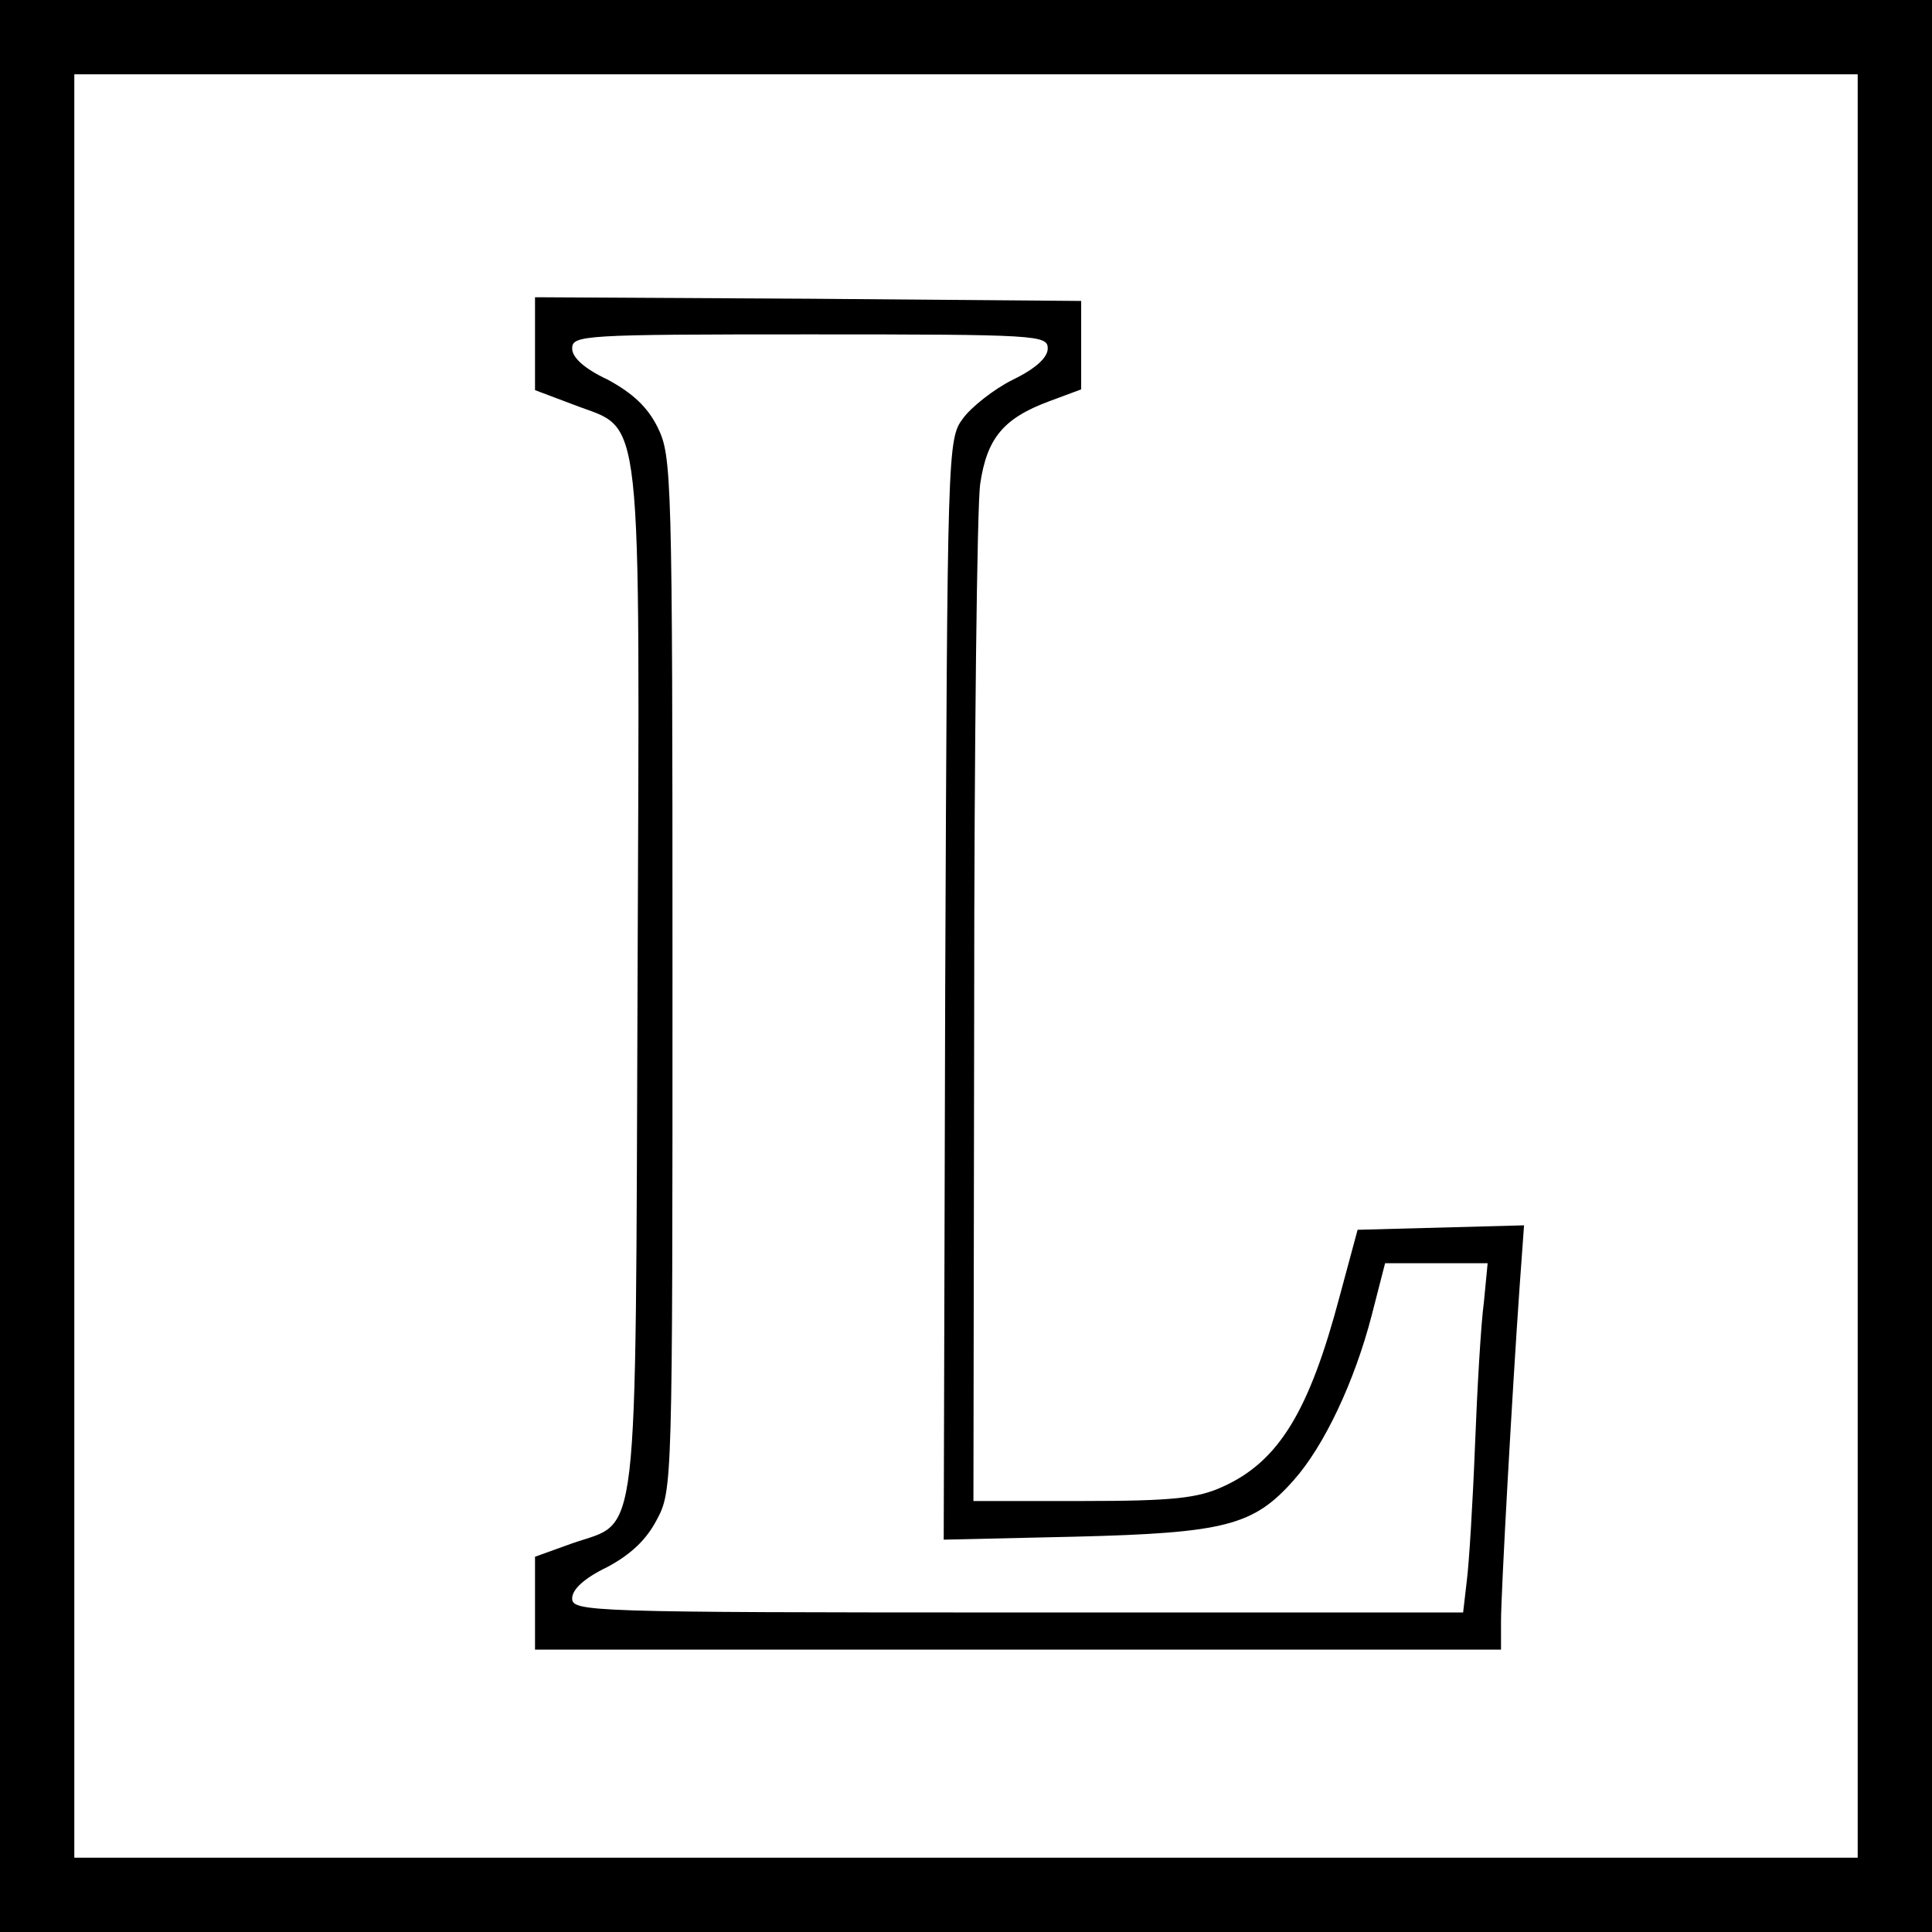 <?xml version="1.0" standalone="no"?>
<!DOCTYPE svg PUBLIC "-//W3C//DTD SVG 20010904//EN"
 "http://www.w3.org/TR/2001/REC-SVG-20010904/DTD/svg10.dtd">
<svg version="1.0" xmlns="http://www.w3.org/2000/svg"
 width="260pt" height="260pt" viewBox="0 0 260 260"
 preserveAspectRatio="xMidYMid meet">
<g transform="translate(0,260) scale(0.1,-0.1)"
fill="#000000" stroke="none">
<path d="M0 1300 l0 -1300 1300 0 1300 0 0 1300 0 1300 -1300 0 -1300 0 0
-1300z m2500 0 l0 -1200 -1200 0 -1200 0 0 1200 0 1200 1200 0 1200 0 0 -1200z"/>
<path d="M720 2138 l0 -63 53 -20 c93 -36 88 14 85 -775 -3 -779 3 -725 -88
-757 l-50 -18 0 -62 0 -63 650 0 650 0 0 38 c0 39 15 307 25 450 l6 83 -112
-3 -112 -3 -24 -89 c-41 -155 -82 -223 -158 -257 -33 -15 -66 -19 -187 -19
l-148 0 1 658 c0 361 4 681 8 710 9 62 31 89 93 112 l43 16 0 59 0 60 -367 3
-368 2 0 -62z m690 -7 c0 -12 -16 -27 -47 -42 -26 -13 -56 -37 -67 -52 -21
-28 -21 -40 -24 -769 l-2 -740 177 4 c202 5 240 15 294 76 41 46 82 133 105
222 l18 70 69 0 69 0 -5 -52 c-4 -29 -9 -116 -12 -193 -3 -77 -8 -159 -11
-182 l-5 -43 -600 0 c-578 0 -599 1 -599 19 0 12 16 27 47 42 32 17 53 37 67
64 21 39 21 49 21 735 0 675 -1 696 -20 735 -14 28 -34 46 -67 64 -32 15 -48
30 -48 42 0 18 14 19 320 19 307 0 320 -1 320 -19z"/>
</g>
</svg>
